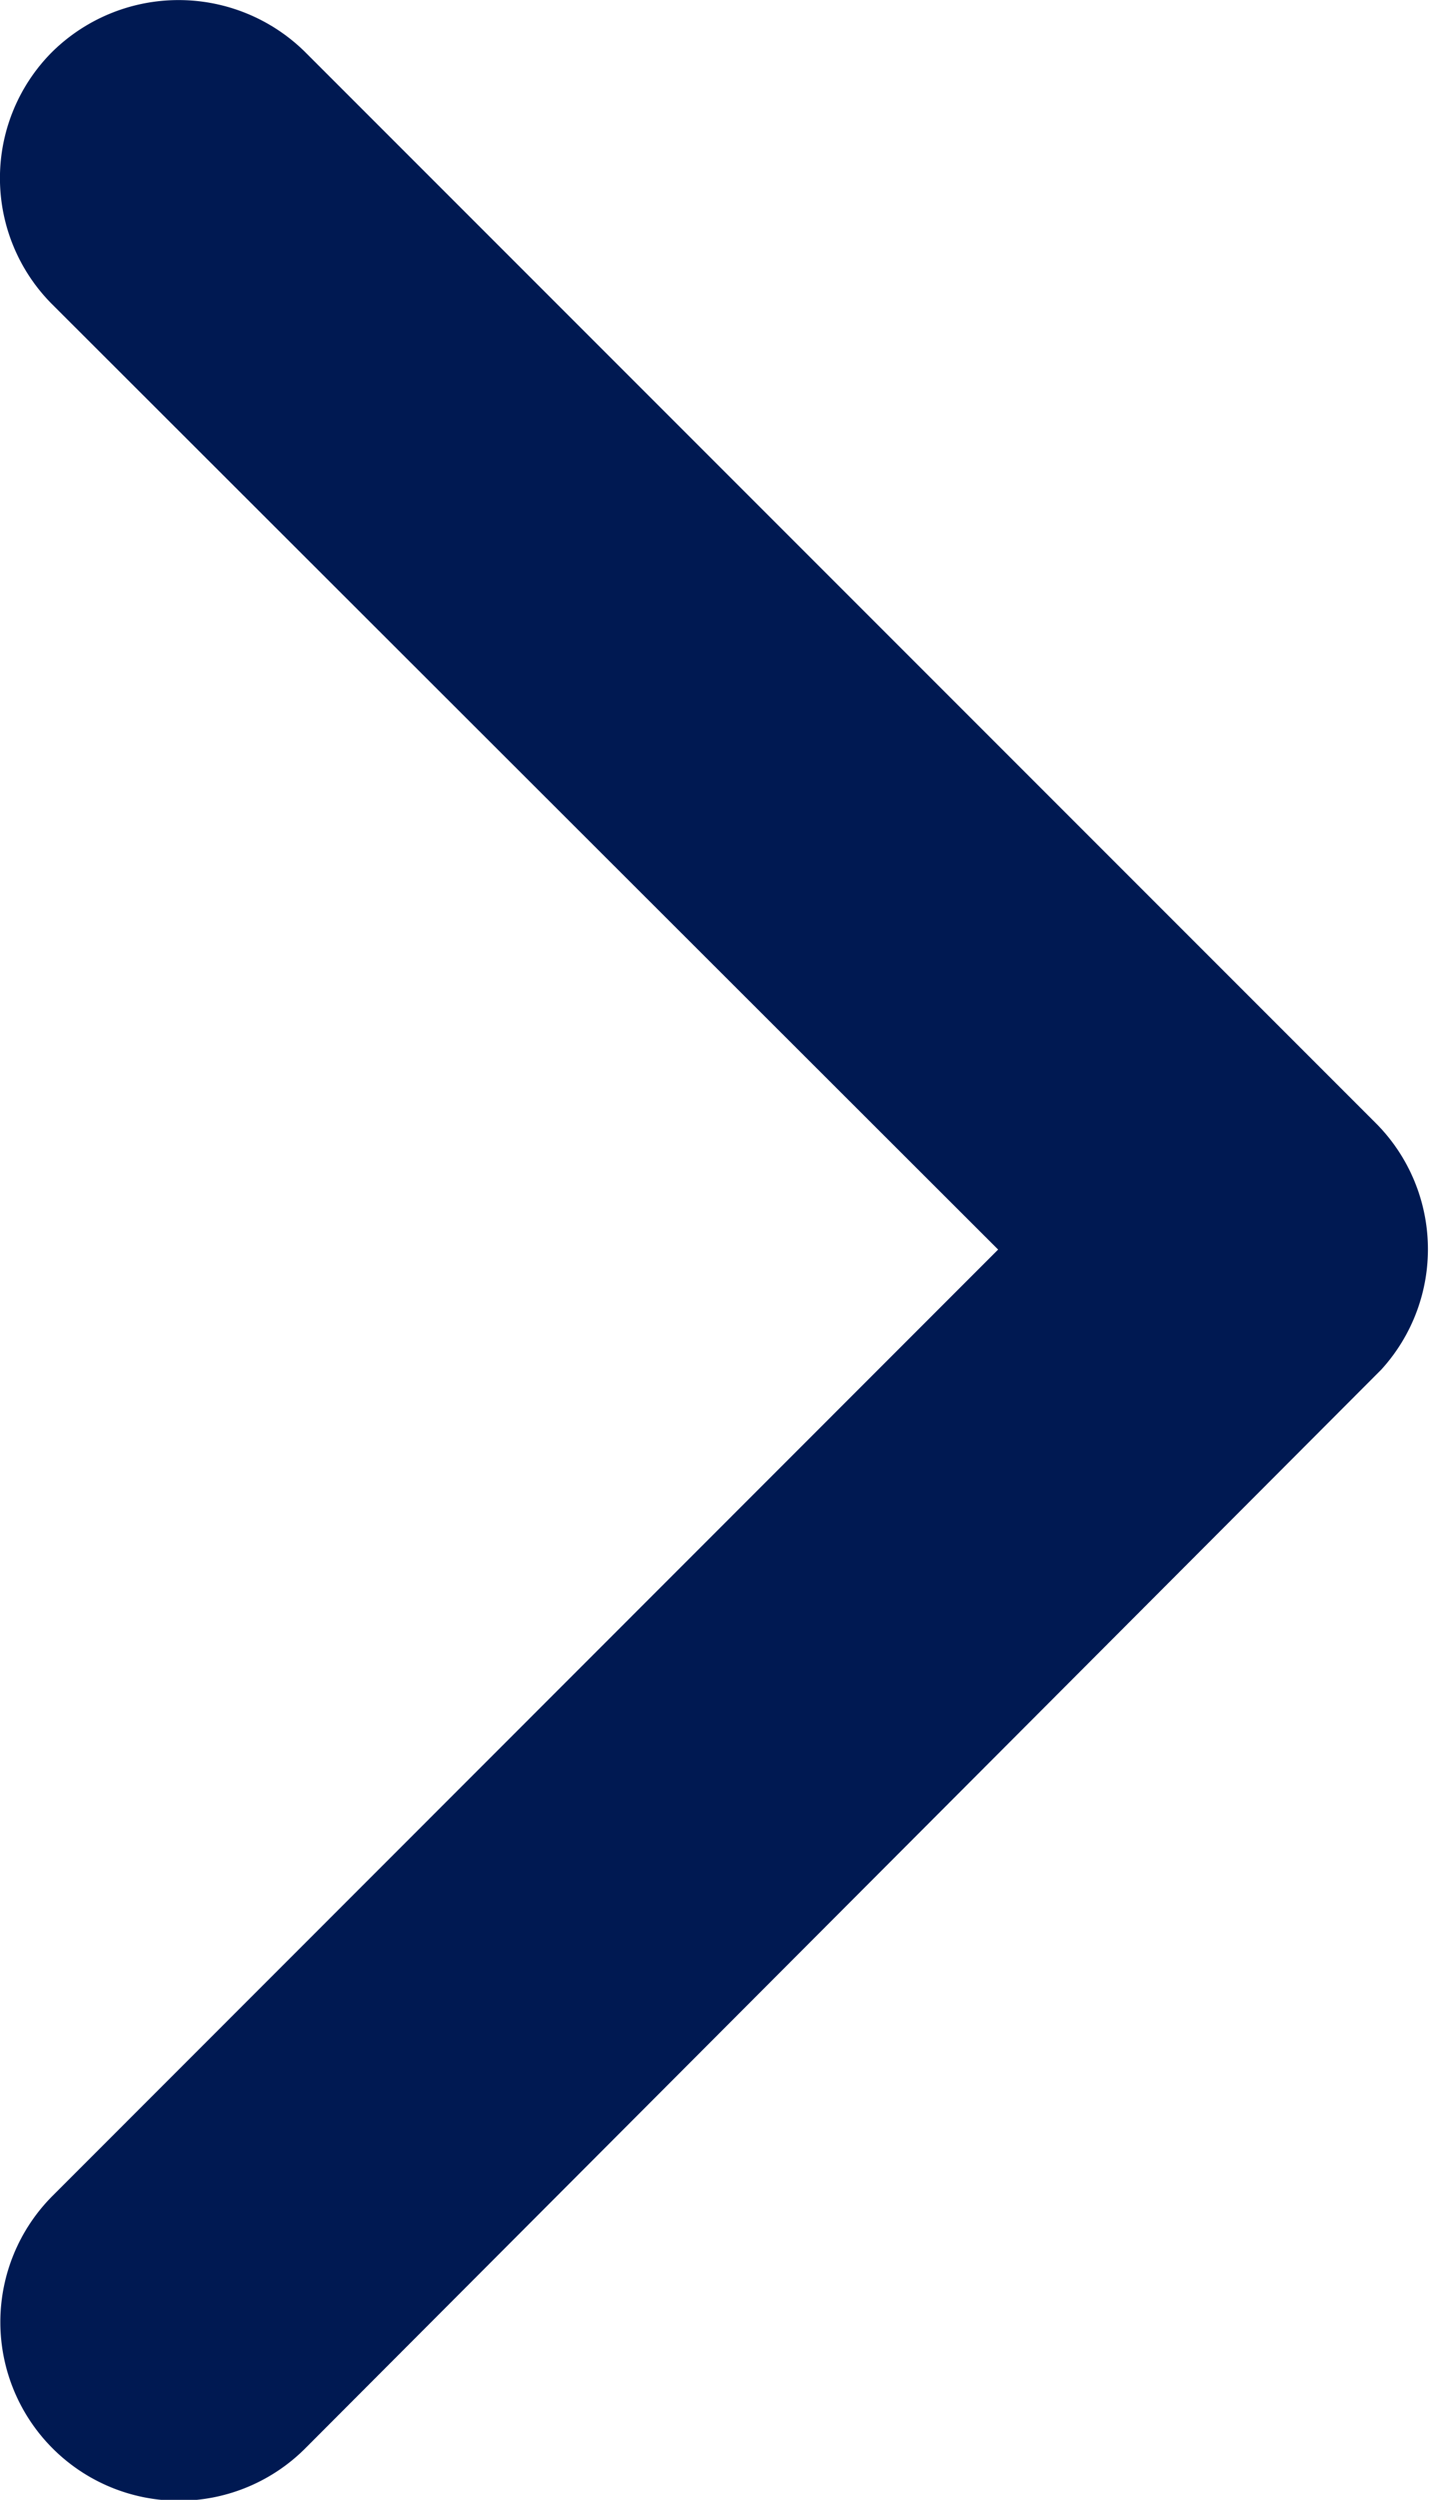 <svg xmlns="http://www.w3.org/2000/svg" width="8.006" height="14" viewBox="0 0 8.006 14">
  <path id="Icon_ionic-ios-arrow-down" data-name="Icon ionic-ios-arrow-down" d="M13.19,16.838l5.294-5.3a1,1,0,0,1,1.413,0,1.009,1.009,0,0,1,0,1.417l-6,6a1,1,0,0,1-1.38.029l-6.04-6.027a1,1,0,0,1,1.413-1.417Z" transform="translate(-11.246 20.188) rotate(-90)" fill="#001952"/>
</svg>
